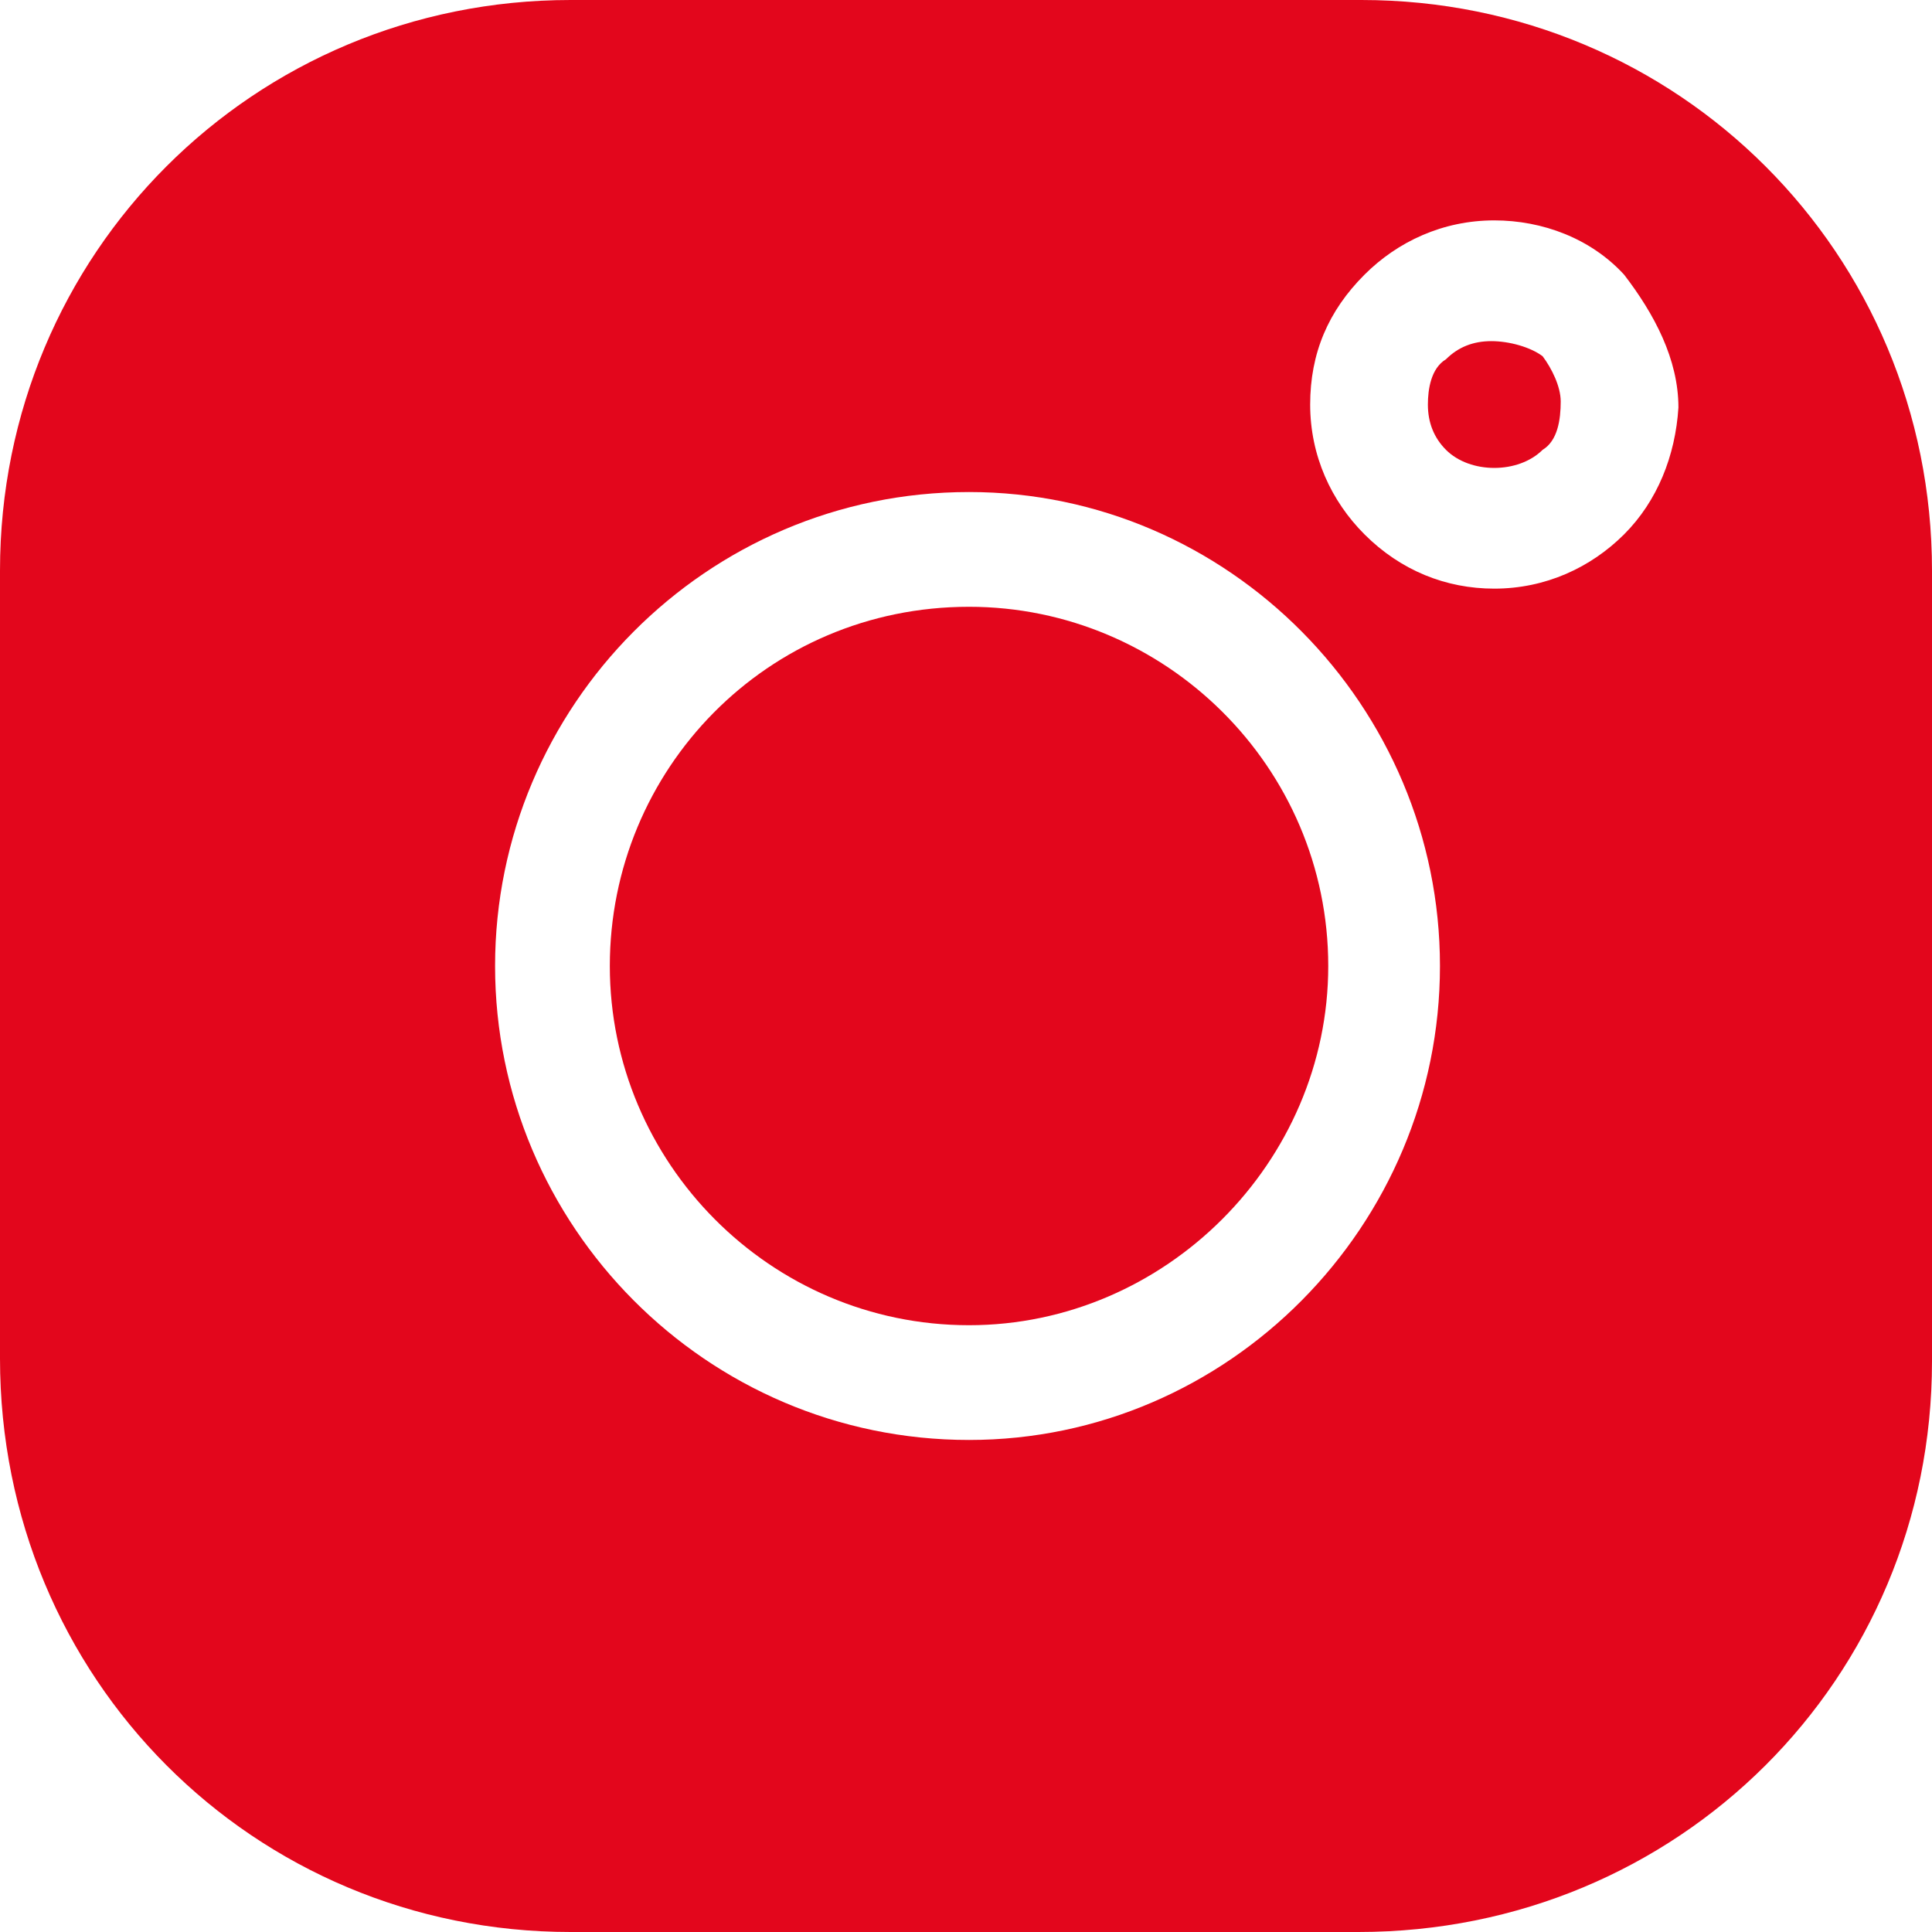 <?xml version="1.0" encoding="UTF-8"?> <svg xmlns:xlink="http://www.w3.org/1999/xlink" xmlns="http://www.w3.org/2000/svg" width="28px" height="28px" viewBox="0 0 28 28" version="1.1"><g id="instagram-filled"><g id="Group"><path d="M0.919 0C0.656 0 0.438 0.087 0.262 0.263C0.044 0.394 0 0.7 0 0.919C0 1.181 0.088 1.4 0.262 1.575C0.612 1.925 1.312 1.925 1.663 1.575C1.881 1.444 1.925 1.137 1.925 0.875C1.925 0.656 1.794 0.394 1.663 0.219C1.488 0.087 1.181 0 0.919 0L0.919 0Z" transform="translate(20.694 4.944)" id="Shape" fill="#E3061C" fill-rule="evenodd" stroke="none"></path><path d="M5.206 0C2.275 0 0 2.362 0 5.206C0 8.05 2.319 10.412 5.206 10.412C8.05 10.412 10.412 8.05 10.412 5.206C10.412 2.319 8.05 0 5.206 0L5.206 0Z" transform="translate(8.838 8.794)" id="Shape" fill="#E3061C" fill-rule="evenodd" stroke="none"></path><path d="M19.731 0L8.269 0C3.675 0 0 3.675 0 8.269L0 19.688C0 24.325 3.675 28 8.269 28L19.688 28C24.325 28 28 24.325 28 19.731L28 8.269C28 3.675 24.325 0 19.731 0L19.731 0ZM14.044 20.869C10.238 20.869 7.175 17.762 7.175 14C7.175 10.238 10.238 7.131 14.044 7.131C17.806 7.131 20.869 10.238 20.869 14C20.869 17.762 17.806 20.869 14.044 20.869L14.044 20.869ZM24.325 5.906C24.281 6.606 24.019 7.263 23.538 7.744C23.056 8.225 22.4 8.531 21.656 8.531C20.956 8.531 20.3 8.269 19.775 7.744C19.294 7.263 18.988 6.606 18.988 5.863C18.988 5.119 19.25 4.506 19.775 3.981C20.256 3.5 20.913 3.194 21.656 3.194C22.356 3.194 23.056 3.456 23.538 3.981C23.975 4.55 24.325 5.206 24.325 5.906C24.325 5.906 24.325 5.906 24.325 5.906L24.325 5.906Z" id="Shape" fill="#E3061C" fill-rule="evenodd" stroke="none"></path></g></g></svg> 